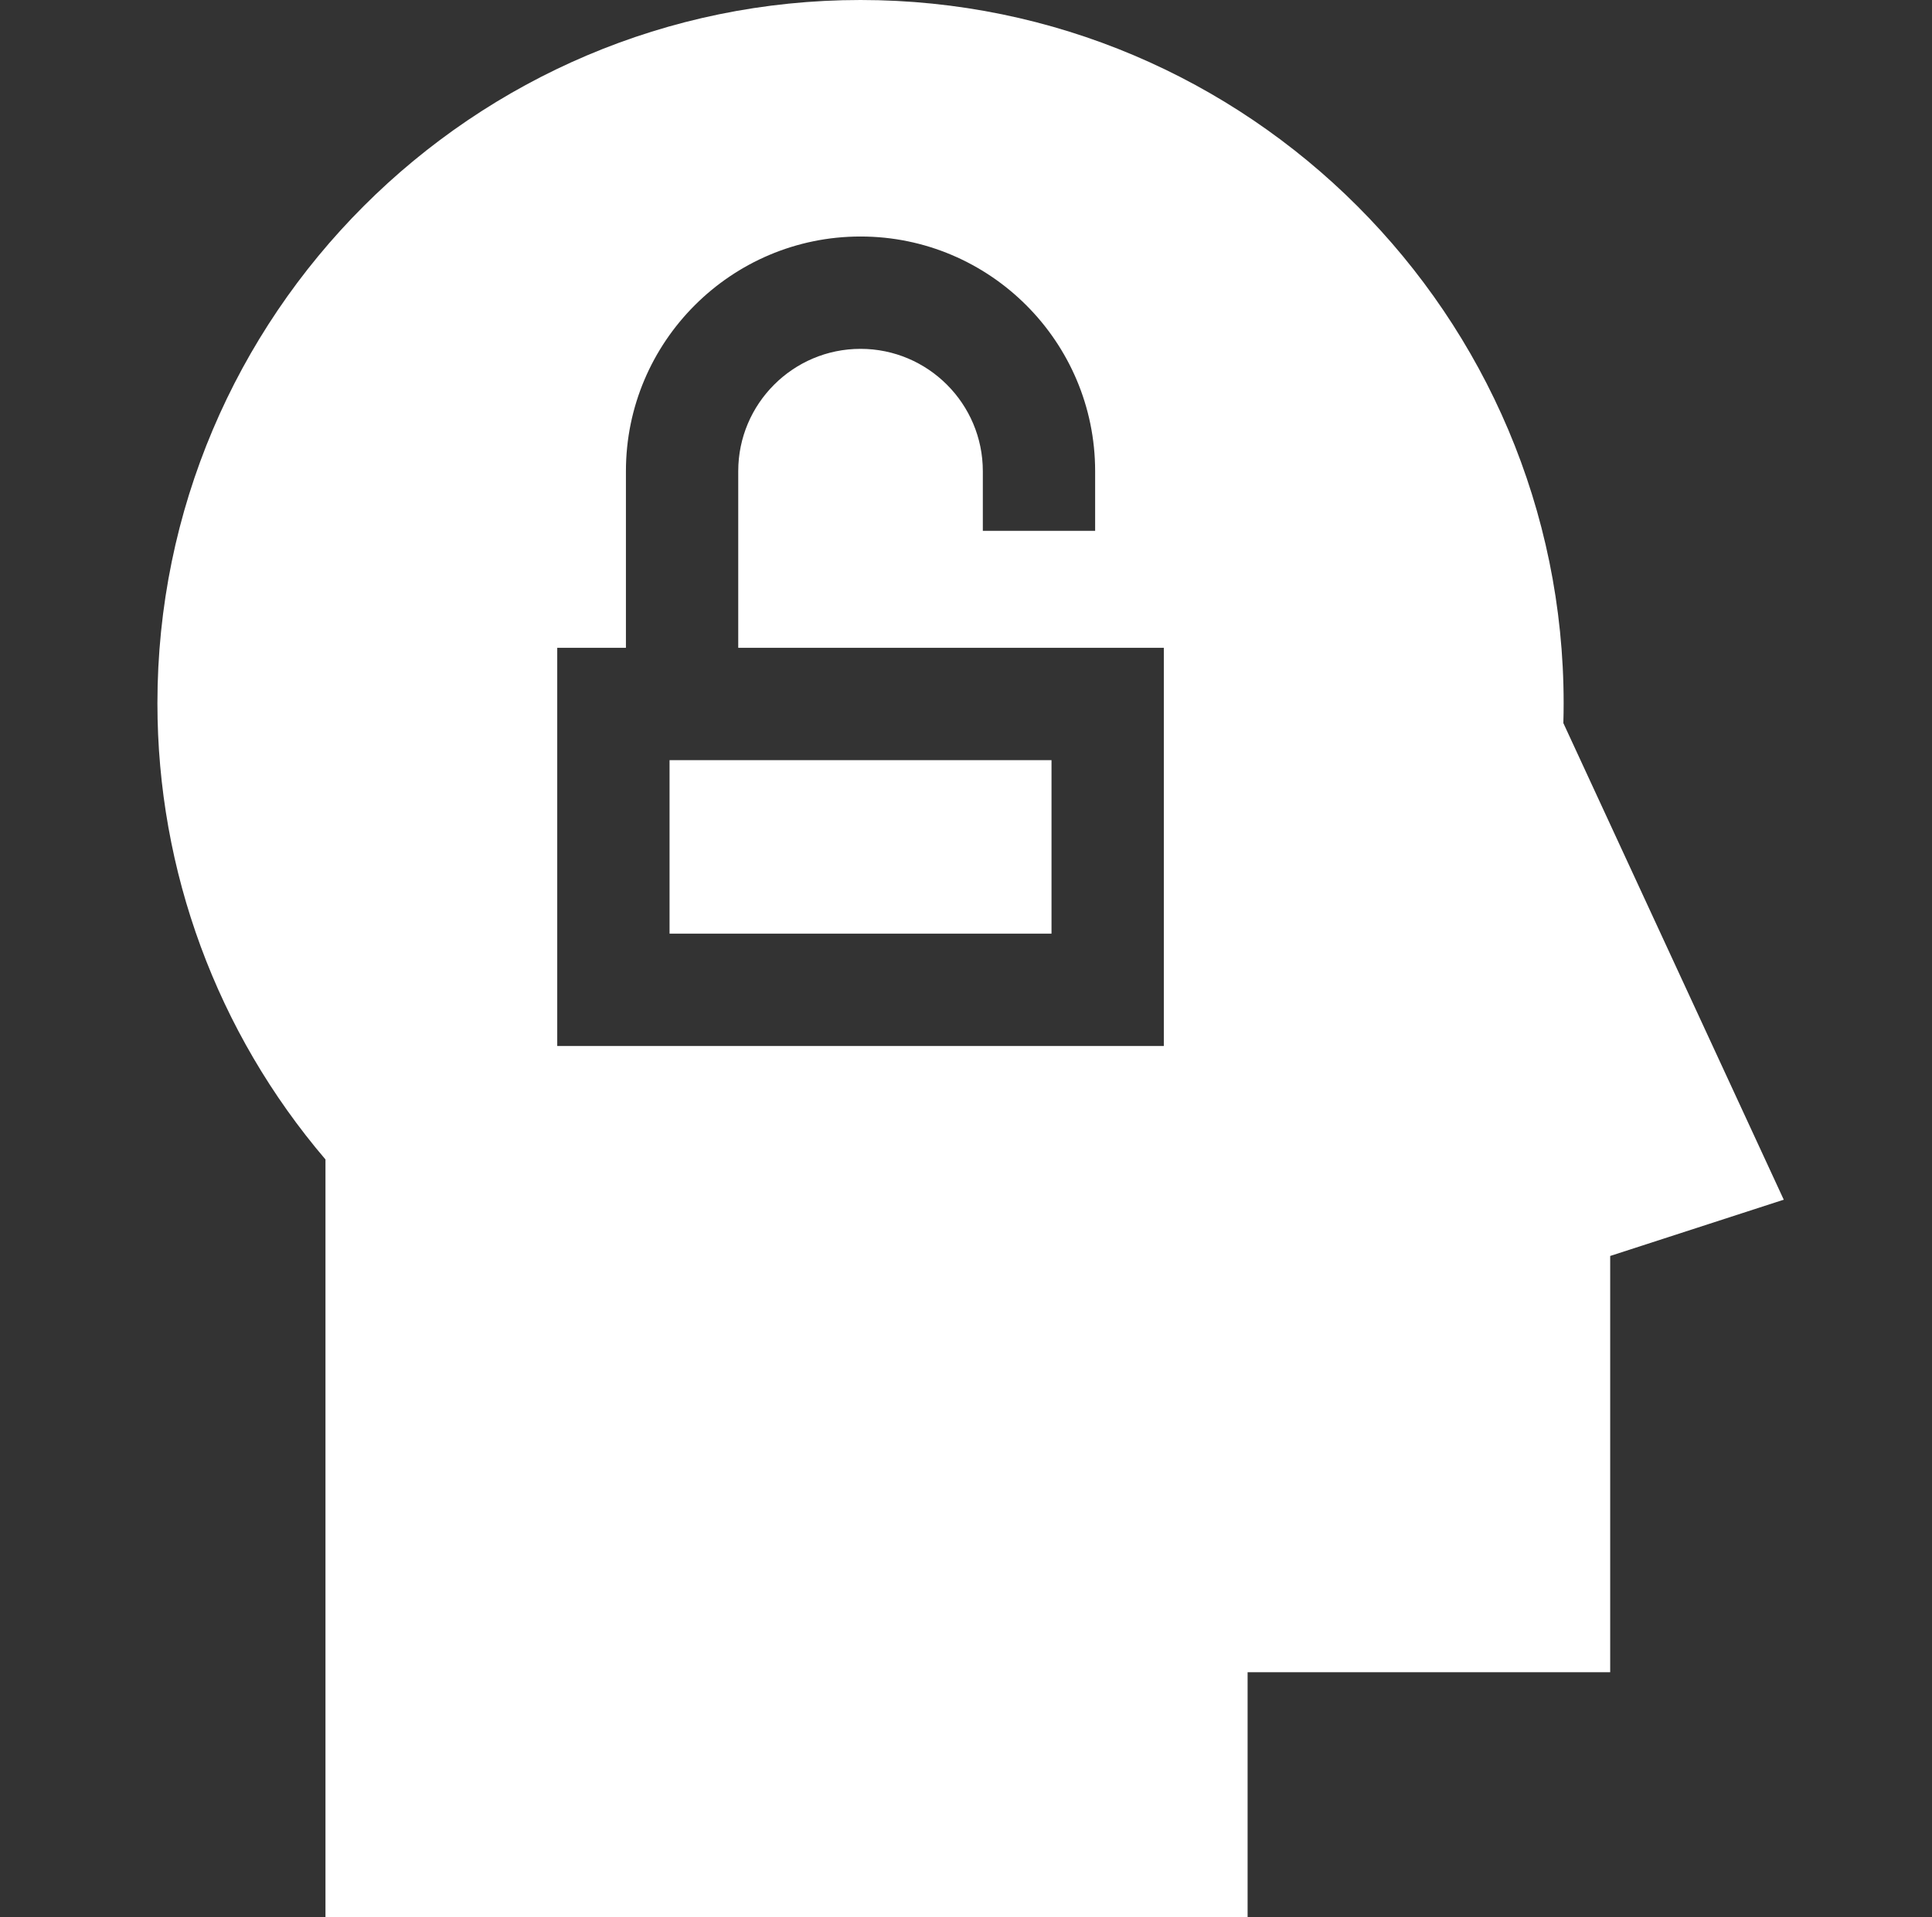 <svg width="127" height="126" viewBox="0 0 127 126" fill="none" xmlns="http://www.w3.org/2000/svg">
<rect x="0" y="0" width="127" height="126" fill="#333333" stroke="none"/>
<path d="M44.013 49.958H69.121V61.358H44.013V49.958Z" fill="white"/>
<path d="M102.767 47.52C102.78 47.078 102.786 46.643 102.786 46.22C102.787 20.734 82.053 0 56.567 0C31.081 0 10.348 20.734 10.348 46.22C10.348 57.249 14.261 67.838 21.395 76.199V126H82.011V109.897H105.846V82.541L117.255 78.843L102.767 47.52ZM36.63 68.741V42.575H41.145V30.965C41.145 22.461 48.063 15.543 56.567 15.543C65.071 15.543 71.989 22.461 71.989 30.965V34.886H64.606V30.965C64.606 26.532 61 22.926 56.567 22.926C52.134 22.926 48.528 26.532 48.528 30.965V42.575H76.504V68.741H36.63Z" fill="white"/>
</svg>
